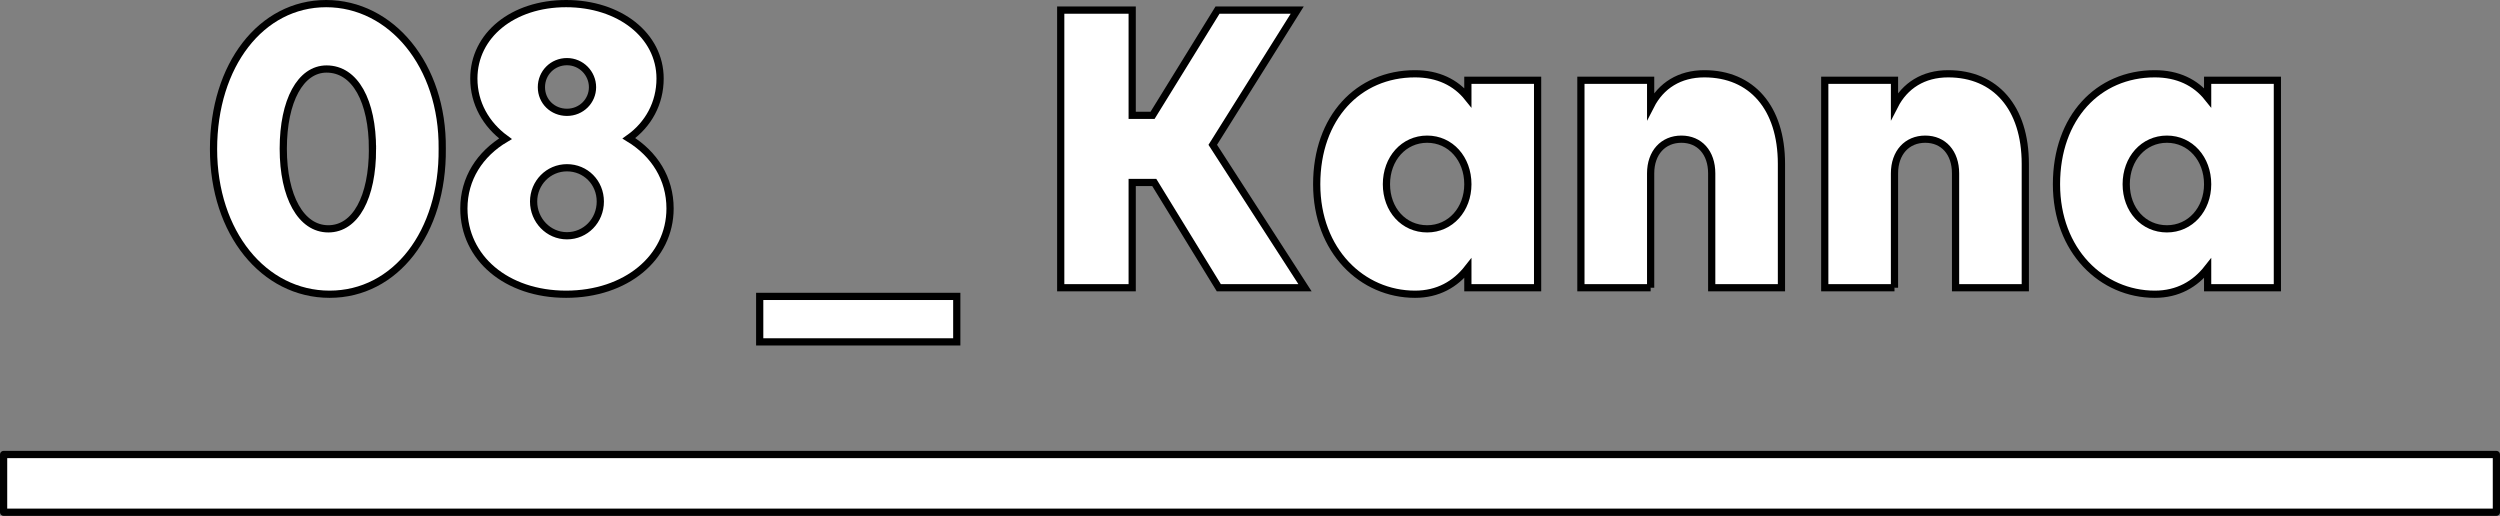 <?xml version="1.0" encoding="UTF-8"?><svg id="uuid-41579285-6f28-4ce4-840d-b6322c89e355" xmlns="http://www.w3.org/2000/svg" viewBox="0 0 173.16 35.73"><rect x="0" y="0" width="173.16" height="35.73" fill="#808080" stroke="none"/><defs><style>.uuid-8e95b3dd-39f2-4ec6-ae8b-443c60aecd7a{stroke-miterlimit:10;}.uuid-8e95b3dd-39f2-4ec6-ae8b-443c60aecd7a,.uuid-7bbeb7ec-ec81-4ef9-91b8-3f1da1ae63b3{fill:#fff;stroke:#000;stroke-width:.5px;}.uuid-7bbeb7ec-ec81-4ef9-91b8-3f1da1ae63b3{stroke-linecap:round;stroke-linejoin:round;}</style></defs><g id="uuid-58f890dc-c86d-46e3-ac55-b8a7f1175f54"><rect class="uuid-7bbeb7ec-ec81-4ef9-91b8-3f1da1ae63b3" x=".25" y="31.48" width="172.66" height="4"/><g><path class="uuid-8e95b3dd-39f2-4ec6-ae8b-443c60aecd7a" d="M14.79,10.33C14.79,4.51,18.09,.25,22.59,.25s8.1,4.26,8.04,10.05c.06,5.82-3.24,10.08-7.8,10.08s-8.04-4.26-8.04-10.05Zm11.01,0c0-3.33-1.2-5.55-3.18-5.55-1.8,0-3,2.19-3,5.52s1.23,5.55,3.12,5.55,3.06-2.19,3.06-5.52Z"/><path class="uuid-8e95b3dd-39f2-4ec6-ae8b-443c60aecd7a" d="M45.72,5.44c0,1.71-.81,3.18-2.16,4.14,1.77,1.08,2.85,2.79,2.85,4.86,0,3.42-3.06,5.94-7.2,5.94s-7.08-2.52-7.08-5.94c0-2.07,1.11-3.78,2.88-4.83-1.35-.99-2.19-2.46-2.19-4.17,0-3,2.7-5.19,6.39-5.19s6.51,2.19,6.51,5.19Zm-6.45,6.18c-1.29,0-2.31,1.05-2.31,2.34s1.02,2.37,2.31,2.37,2.31-1.05,2.31-2.37-1.02-2.34-2.31-2.34Zm0-7.35c-.99,0-1.77,.78-1.77,1.77s.78,1.74,1.77,1.74,1.77-.78,1.77-1.74-.78-1.77-1.77-1.77Z"/><path class="uuid-8e95b3dd-39f2-4ec6-ae8b-443c60aecd7a" d="M66.27,20.53v3.15h-13.65v-3.15h13.65Z"/><path class="uuid-8e95b3dd-39f2-4ec6-ae8b-443c60aecd7a" d="M73.47,.7h4.95V7.99h1.41l4.5-7.29h5.52l-5.85,9.33,6.39,9.9h-5.97l-4.47-7.29h-1.53v7.29h-4.95V.7Z"/><path class="uuid-8e95b3dd-39f2-4ec6-ae8b-443c60aecd7a" d="M101.67,18.58c-.87,1.11-2.07,1.8-3.66,1.8-3.66,0-6.81-3-6.81-7.62s2.88-7.65,6.81-7.65c1.59,0,2.82,.6,3.66,1.65v-1.2h4.83v14.37h-4.83v-1.35Zm0-5.82c0-1.77-1.2-3.12-2.82-3.12s-2.82,1.35-2.82,3.12,1.2,3.09,2.82,3.09,2.82-1.35,2.82-3.09Z"/><path class="uuid-8e95b3dd-39f2-4ec6-ae8b-443c60aecd7a" d="M114.33,19.93h-4.83V5.56h4.83v1.77c.72-1.41,2.01-2.22,3.72-2.22,3.27,0,5.34,2.34,5.34,6.24v8.58h-4.83v-7.92c0-1.44-.84-2.37-2.1-2.37s-2.13,.93-2.13,2.37v7.92Z"/><path class="uuid-8e95b3dd-39f2-4ec6-ae8b-443c60aecd7a" d="M131.22,19.93h-4.83V5.56h4.83v1.77c.72-1.41,2.01-2.22,3.72-2.22,3.27,0,5.34,2.34,5.34,6.24v8.58h-4.83v-7.92c0-1.44-.84-2.37-2.1-2.37s-2.13,.93-2.13,2.37v7.92Z"/><path class="uuid-8e95b3dd-39f2-4ec6-ae8b-443c60aecd7a" d="M152.91,18.58c-.87,1.11-2.07,1.8-3.66,1.8-3.66,0-6.81-3-6.81-7.62s2.88-7.65,6.81-7.65c1.59,0,2.82,.6,3.66,1.65v-1.2h4.83v14.37h-4.83v-1.35Zm0-5.82c0-1.77-1.2-3.12-2.82-3.12s-2.82,1.35-2.82,3.12,1.2,3.09,2.82,3.09,2.82-1.35,2.82-3.09Z"/></g></g></svg>